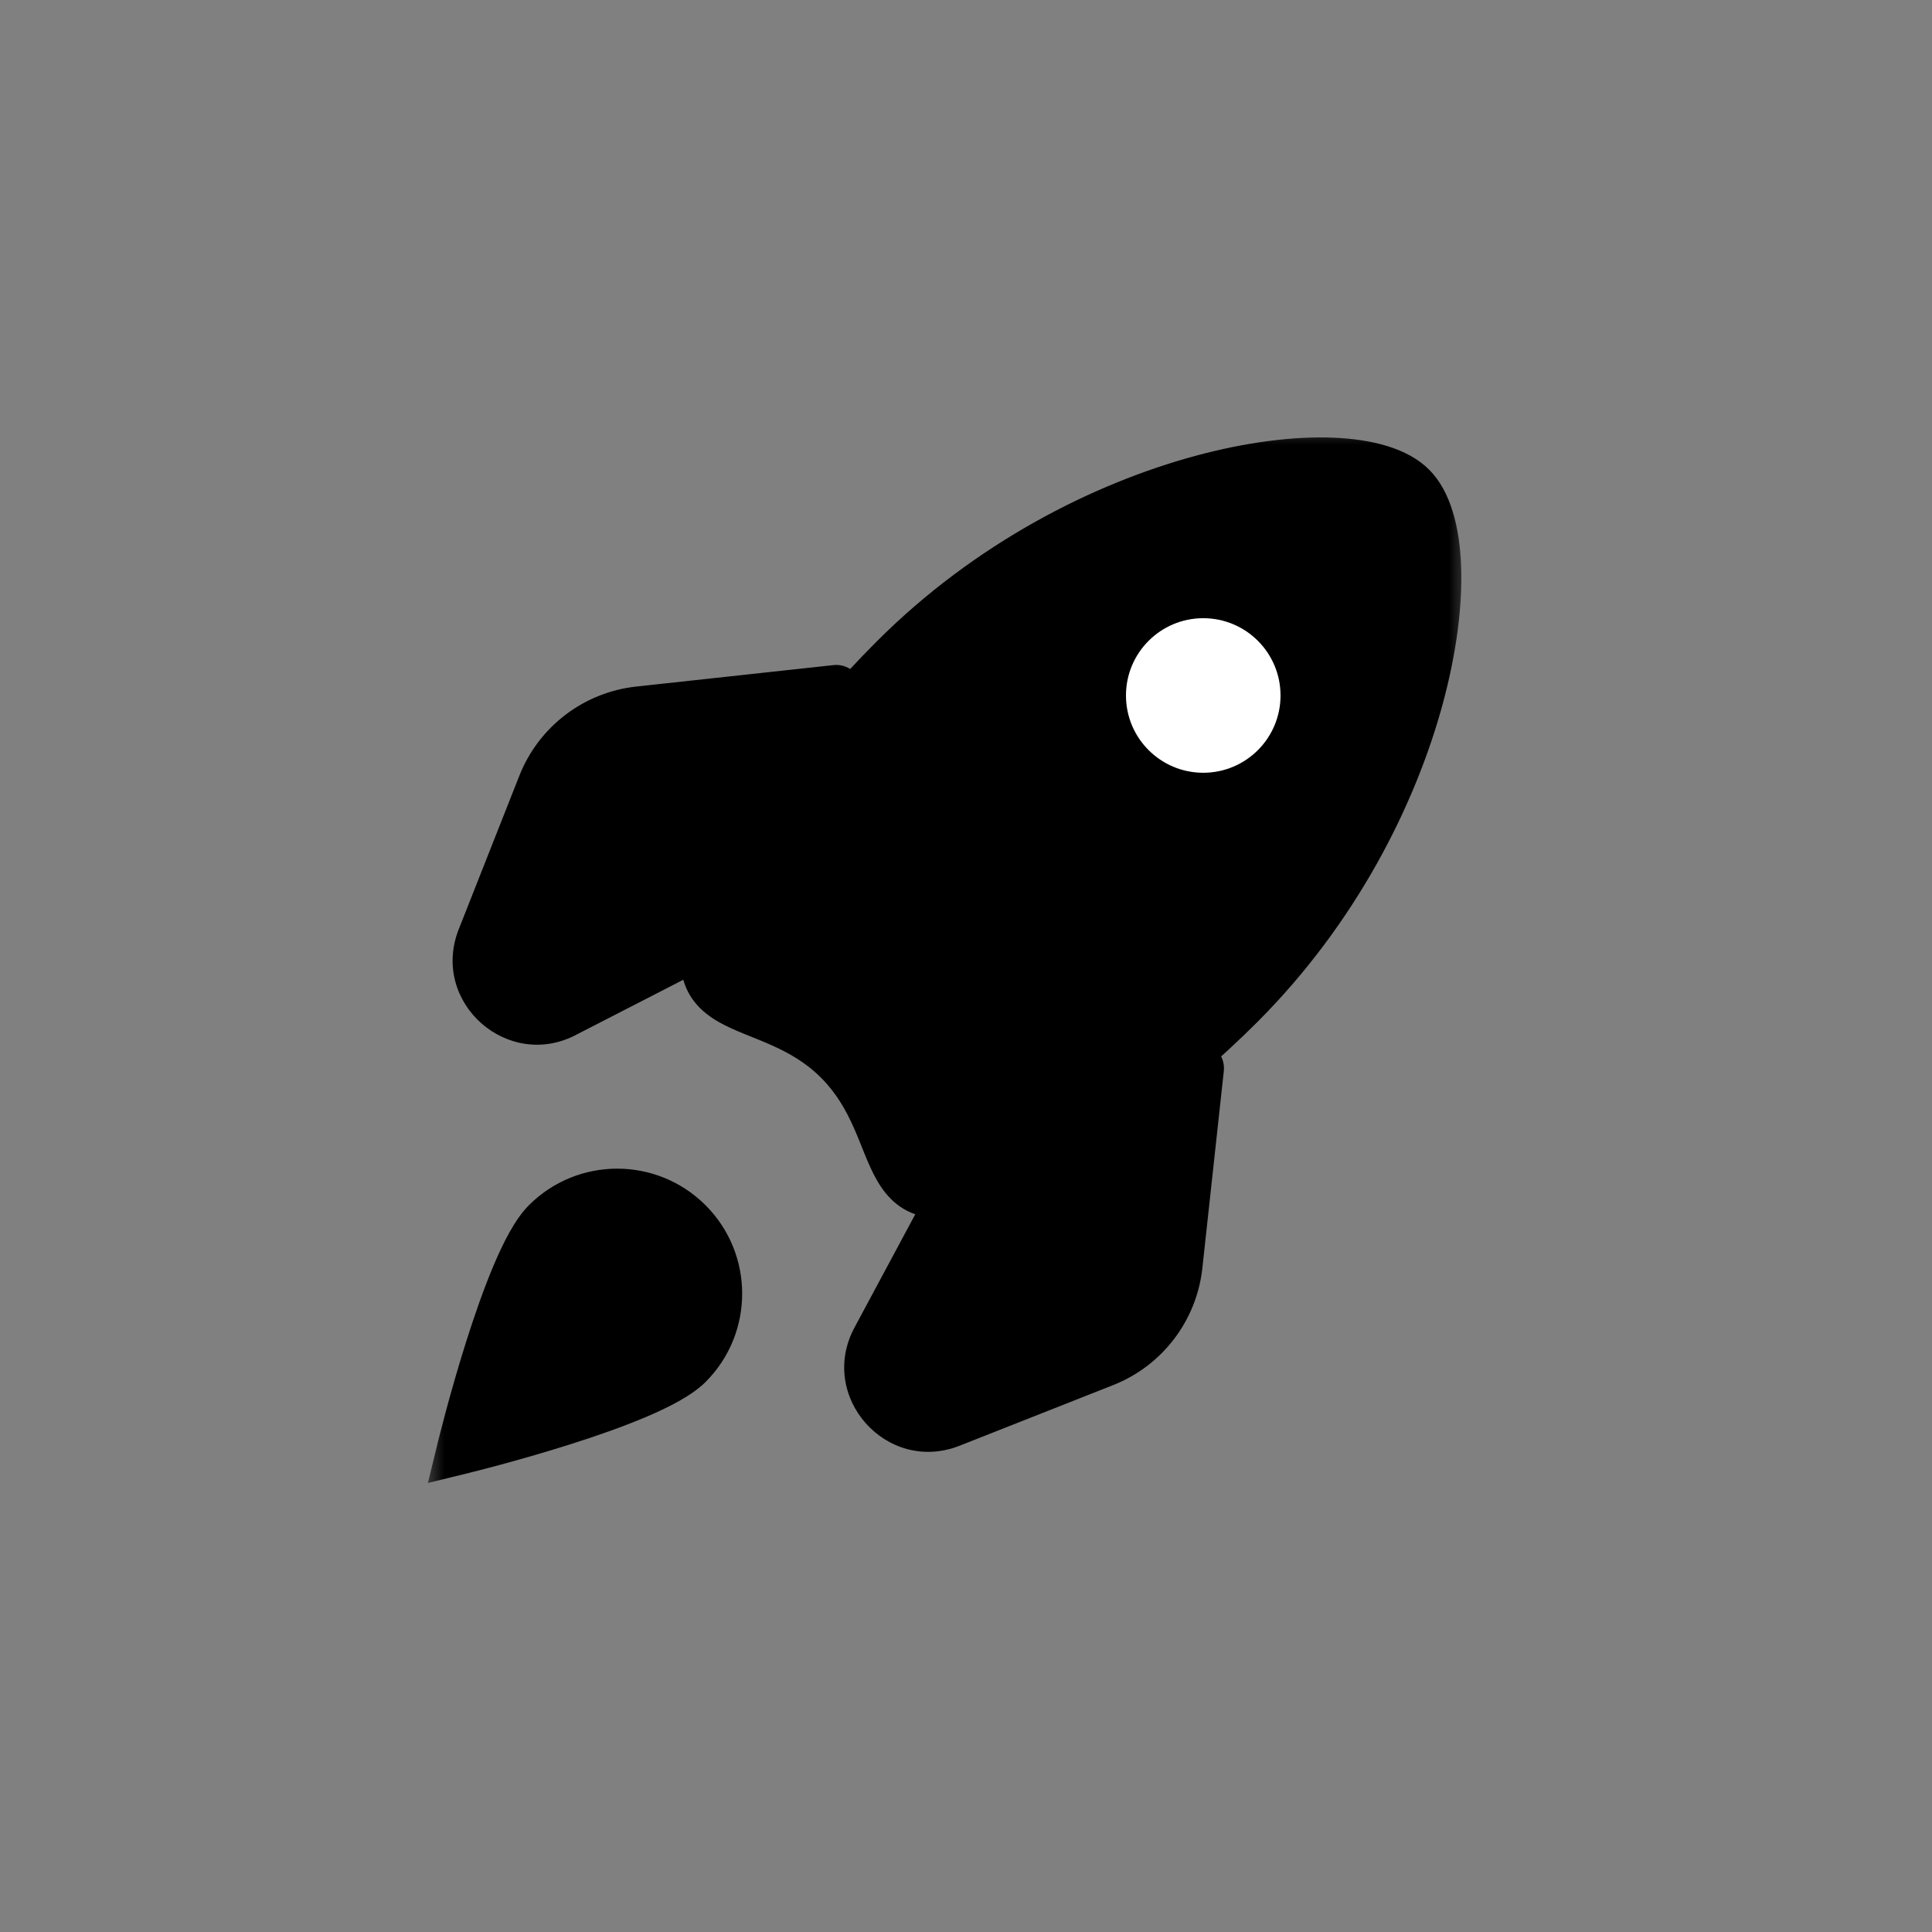 <svg width="50" height="50" viewBox="0 0 50 50" fill="none" xmlns="http://www.w3.org/2000/svg">
<rect x="0" y="0" width="50" height="50" fill="#808080" stroke="none"/>
<mask id="path-1-outside-1_5439_8523" maskUnits="userSpaceOnUse" x="11" y="11" width="27" height="28" fill="black">
<rect fill="white" x="11" y="11" width="27" height="28"/>
<path d="M21.641 17.889L16.541 18.443C15.433 18.564 14.483 19.288 14.073 20.325L12.505 24.297C11.99 25.601 13.386 26.837 14.618 26.167L18.385 24.232M30.996 27.646L30.441 32.746C30.321 33.854 29.596 34.804 28.559 35.214L24.588 36.782C23.283 37.297 22.048 35.901 22.718 34.669L24.805 30.779M36.504 12.635C38.005 14.136 36.969 21.059 32.06 25.968C30.111 27.917 27.994 29.407 25.997 30.34C22.531 31.959 23.637 29.318 21.729 27.41C19.821 25.502 17.18 26.608 18.8 23.142C19.733 21.145 21.222 19.029 23.171 17.079C28.08 12.17 35.003 11.134 36.504 12.635ZM17.779 35.285C16.782 36.282 12 37.452 12 37.452C12 37.452 13.17 32.67 14.167 31.673C15.165 30.675 16.782 30.675 17.779 31.673C18.777 32.67 18.777 34.288 17.779 35.285ZM32.001 18.639C32.001 19.468 31.329 20.14 30.5 20.14C29.671 20.14 28.999 19.468 28.999 18.639C28.999 17.81 29.671 17.138 30.5 17.138C31.329 17.138 32.001 17.81 32.001 18.639Z"/>
</mask>
<path d="M21.641 17.889L16.541 18.443C15.433 18.564 14.483 19.288 14.073 20.325L12.505 24.297C11.99 25.601 13.386 26.837 14.618 26.167L18.385 24.232M30.996 27.646L30.441 32.746C30.321 33.854 29.596 34.804 28.559 35.214L24.588 36.782C23.283 37.297 22.048 35.901 22.718 34.669L24.805 30.779M36.504 12.635C38.005 14.136 36.969 21.059 32.06 25.968C30.111 27.917 27.994 29.407 25.997 30.34C22.531 31.959 23.637 29.318 21.729 27.41C19.821 25.502 17.18 26.608 18.8 23.142C19.733 21.145 21.222 19.029 23.171 17.079C28.08 12.17 35.003 11.134 36.504 12.635ZM17.779 35.285C16.782 36.282 12 37.452 12 37.452C12 37.452 13.17 32.67 14.167 31.673C15.165 30.675 16.782 30.675 17.779 31.673C18.777 32.67 18.777 34.288 17.779 35.285ZM32.001 18.639C32.001 19.468 31.329 20.14 30.5 20.14C29.671 20.14 28.999 19.468 28.999 18.639C28.999 17.81 29.671 17.138 30.5 17.138C31.329 17.138 32.001 17.81 32.001 18.639Z" fill="black"/>
<path d="M21.715 18.564C22.088 18.524 22.358 18.188 22.317 17.815C22.276 17.442 21.941 17.172 21.568 17.213L21.715 18.564ZM16.541 18.443L16.615 19.119L16.615 19.119L16.541 18.443ZM14.073 20.325L13.441 20.075L13.441 20.075L14.073 20.325ZM12.505 24.297L13.137 24.546L13.137 24.546L12.505 24.297ZM14.618 26.167L14.307 25.562L14.3 25.566L14.293 25.57L14.618 26.167ZM18.695 24.837C19.029 24.665 19.161 24.256 18.99 23.922C18.818 23.588 18.408 23.456 18.075 23.628L18.695 24.837ZM31.672 27.719C31.712 27.346 31.442 27.011 31.069 26.97C30.696 26.929 30.361 27.199 30.32 27.572L31.672 27.719ZM30.441 32.746L29.765 32.672L29.765 32.672L30.441 32.746ZM28.559 35.214L28.31 34.581L28.31 34.581L28.559 35.214ZM24.588 36.782L24.338 36.15L24.338 36.15L24.588 36.782ZM22.718 34.669L23.315 34.994L23.317 34.99L22.718 34.669ZM25.404 31.101C25.582 30.77 25.457 30.358 25.127 30.181C24.796 30.003 24.384 30.127 24.206 30.458L25.404 31.101ZM36.504 12.635L36.024 13.116L36.024 13.116L36.504 12.635ZM25.997 30.34L25.709 29.724L25.709 29.724L25.997 30.34ZM21.729 27.41L21.248 27.891L21.248 27.891L21.729 27.41ZM18.8 23.142L18.184 22.855L18.184 22.855L18.8 23.142ZM23.171 17.079L22.691 16.599L22.691 16.599L23.171 17.079ZM12 37.452L11.34 37.291L11.074 38.379L12.162 38.113L12 37.452ZM14.167 31.673L14.648 32.154L14.648 32.154L14.167 31.673ZM17.779 31.673L17.299 32.154L17.299 32.154L17.779 31.673ZM21.568 17.213L16.468 17.768L16.615 19.119L21.715 18.564L21.568 17.213ZM16.468 17.768C15.109 17.915 13.943 18.804 13.441 20.075L14.706 20.575C15.022 19.773 15.757 19.212 16.615 19.119L16.468 17.768ZM13.441 20.075L11.873 24.047L13.137 24.546L14.706 20.575L13.441 20.075ZM11.873 24.047C11.124 25.942 13.153 27.737 14.943 26.764L14.293 25.57C13.619 25.936 12.855 25.26 13.137 24.546L11.873 24.047ZM14.929 26.771L18.695 24.837L18.075 23.628L14.307 25.562L14.929 26.771ZM30.32 27.572L29.765 32.672L31.117 32.819L31.672 27.719L30.32 27.572ZM29.765 32.672C29.672 33.53 29.112 34.265 28.31 34.581L28.809 35.846C30.081 35.344 30.969 34.178 31.117 32.819L29.765 32.672ZM28.31 34.581L24.338 36.15L24.837 37.414L28.809 35.846L28.31 34.581ZM24.338 36.15C23.625 36.432 22.948 35.668 23.315 34.994L22.121 34.344C21.147 36.134 22.942 38.163 24.837 37.414L24.338 36.15ZM23.317 34.99L25.404 31.101L24.206 30.458L22.119 34.348L23.317 34.99ZM36.024 13.116C36.212 13.303 36.419 13.796 36.454 14.688C36.488 15.541 36.359 16.63 36.03 17.846C35.372 20.276 33.941 23.126 31.579 25.488L32.541 26.449C35.088 23.901 36.63 20.835 37.342 18.201C37.698 16.885 37.853 15.655 37.813 14.634C37.774 13.652 37.548 12.717 36.985 12.154L36.024 13.116ZM31.579 25.488C29.679 27.388 27.626 28.828 25.709 29.724L26.285 30.956C28.362 29.985 30.542 28.447 32.541 26.449L31.579 25.488ZM25.709 29.724C24.863 30.119 24.431 30.184 24.217 30.159C24.094 30.144 24.006 30.102 23.87 29.862C23.795 29.73 23.722 29.564 23.634 29.347C23.55 29.14 23.45 28.883 23.334 28.624C23.098 28.093 22.768 27.488 22.21 26.93L21.248 27.891C21.644 28.287 21.892 28.727 22.093 29.178C22.196 29.409 22.28 29.626 22.374 29.859C22.464 30.08 22.565 30.317 22.688 30.533C22.947 30.991 23.351 31.424 24.055 31.508C24.669 31.582 25.397 31.37 26.285 30.956L25.709 29.724ZM22.21 26.93C21.651 26.371 21.046 26.042 20.515 25.805C20.256 25.69 19.999 25.59 19.793 25.506C19.575 25.417 19.409 25.345 19.277 25.27C19.038 25.134 18.995 25.045 18.981 24.922C18.955 24.709 19.02 24.276 19.415 23.43L18.184 22.855C17.769 23.742 17.557 24.471 17.631 25.084C17.715 25.788 18.149 26.192 18.606 26.452C18.822 26.574 19.059 26.675 19.28 26.765C19.513 26.86 19.73 26.943 19.962 27.047C20.412 27.248 20.853 27.495 21.248 27.891L22.21 26.93ZM19.415 23.43C20.311 21.513 21.752 19.46 23.652 17.56L22.691 16.599C20.692 18.597 19.154 20.777 18.184 22.855L19.415 23.43ZM23.652 17.56C26.014 15.198 28.863 13.767 31.293 13.11C32.509 12.78 33.598 12.651 34.451 12.685C35.343 12.72 35.836 12.928 36.024 13.116L36.985 12.154C36.422 11.592 35.487 11.366 34.505 11.327C33.484 11.286 32.255 11.441 30.938 11.797C28.305 12.51 25.238 14.051 22.691 16.599L23.652 17.56ZM17.299 34.804C17.153 34.95 16.78 35.168 16.19 35.419C15.63 35.657 14.961 35.889 14.311 36.095C13.663 36.299 13.043 36.474 12.586 36.598C12.357 36.659 12.169 36.708 12.039 36.742C11.974 36.758 11.923 36.771 11.889 36.779C11.872 36.784 11.859 36.787 11.851 36.789C11.846 36.79 11.843 36.791 11.841 36.791C11.84 36.792 11.839 36.792 11.839 36.792C11.839 36.792 11.839 36.792 11.838 36.792C11.838 36.792 11.838 36.792 11.838 36.792C11.838 36.792 11.838 36.792 12 37.452C12.162 38.113 12.162 38.112 12.162 38.112C12.162 38.112 12.162 38.112 12.162 38.112C12.162 38.112 12.162 38.112 12.163 38.112C12.164 38.112 12.165 38.112 12.166 38.111C12.168 38.111 12.172 38.11 12.177 38.109C12.187 38.106 12.2 38.103 12.219 38.098C12.255 38.089 12.308 38.076 12.376 38.059C12.511 38.024 12.705 37.974 12.94 37.91C13.41 37.783 14.049 37.603 14.72 37.391C15.39 37.179 16.104 36.932 16.721 36.67C17.308 36.421 17.907 36.118 18.26 35.766L17.299 34.804ZM12 37.452C12.66 37.614 12.66 37.614 12.66 37.614C12.66 37.614 12.66 37.614 12.66 37.614C12.66 37.614 12.66 37.614 12.66 37.613C12.661 37.613 12.661 37.612 12.661 37.611C12.661 37.609 12.662 37.606 12.663 37.602C12.665 37.593 12.669 37.58 12.673 37.563C12.681 37.529 12.694 37.478 12.711 37.413C12.744 37.283 12.793 37.095 12.855 36.867C12.978 36.409 13.153 35.79 13.358 35.141C13.563 34.491 13.796 33.823 14.034 33.262C14.284 32.672 14.502 32.3 14.648 32.154L13.687 31.192C13.334 31.545 13.031 32.145 12.782 32.731C12.52 33.348 12.273 34.062 12.061 34.732C11.849 35.404 11.669 36.042 11.542 36.512C11.479 36.748 11.428 36.941 11.394 37.077C11.376 37.144 11.363 37.197 11.354 37.234C11.349 37.252 11.346 37.266 11.344 37.276C11.342 37.28 11.341 37.284 11.341 37.286C11.341 37.288 11.34 37.289 11.34 37.289C11.34 37.29 11.34 37.29 11.34 37.29C11.34 37.291 11.34 37.291 11.34 37.291C11.34 37.291 11.34 37.291 12 37.452ZM14.648 32.154C15.38 31.422 16.567 31.422 17.299 32.154L18.26 31.192C16.997 29.929 14.95 29.929 13.687 31.192L14.648 32.154ZM17.299 32.154C18.031 32.886 18.031 34.072 17.299 34.804L18.26 35.766C19.523 34.503 19.523 32.455 18.26 31.192L17.299 32.154ZM31.322 18.639C31.322 19.093 30.954 19.461 30.5 19.461V20.82C31.705 20.82 32.681 19.844 32.681 18.639H31.322ZM30.5 19.461C30.047 19.461 29.679 19.093 29.679 18.639H28.319C28.319 19.844 29.296 20.82 30.5 20.82V19.461ZM29.679 18.639C29.679 18.186 30.047 17.818 30.5 17.818V16.458C29.296 16.458 28.319 17.435 28.319 18.639H29.679ZM30.5 17.818C30.954 17.818 31.322 18.186 31.322 18.639H32.681C32.681 17.435 31.705 16.458 30.5 16.458V17.818Z" fill="black" mask="url(#path-1-outside-1_5439_8523)"/>
<circle cx="31.14" cy="17.999" r="2" fill="white"/>
</svg>
